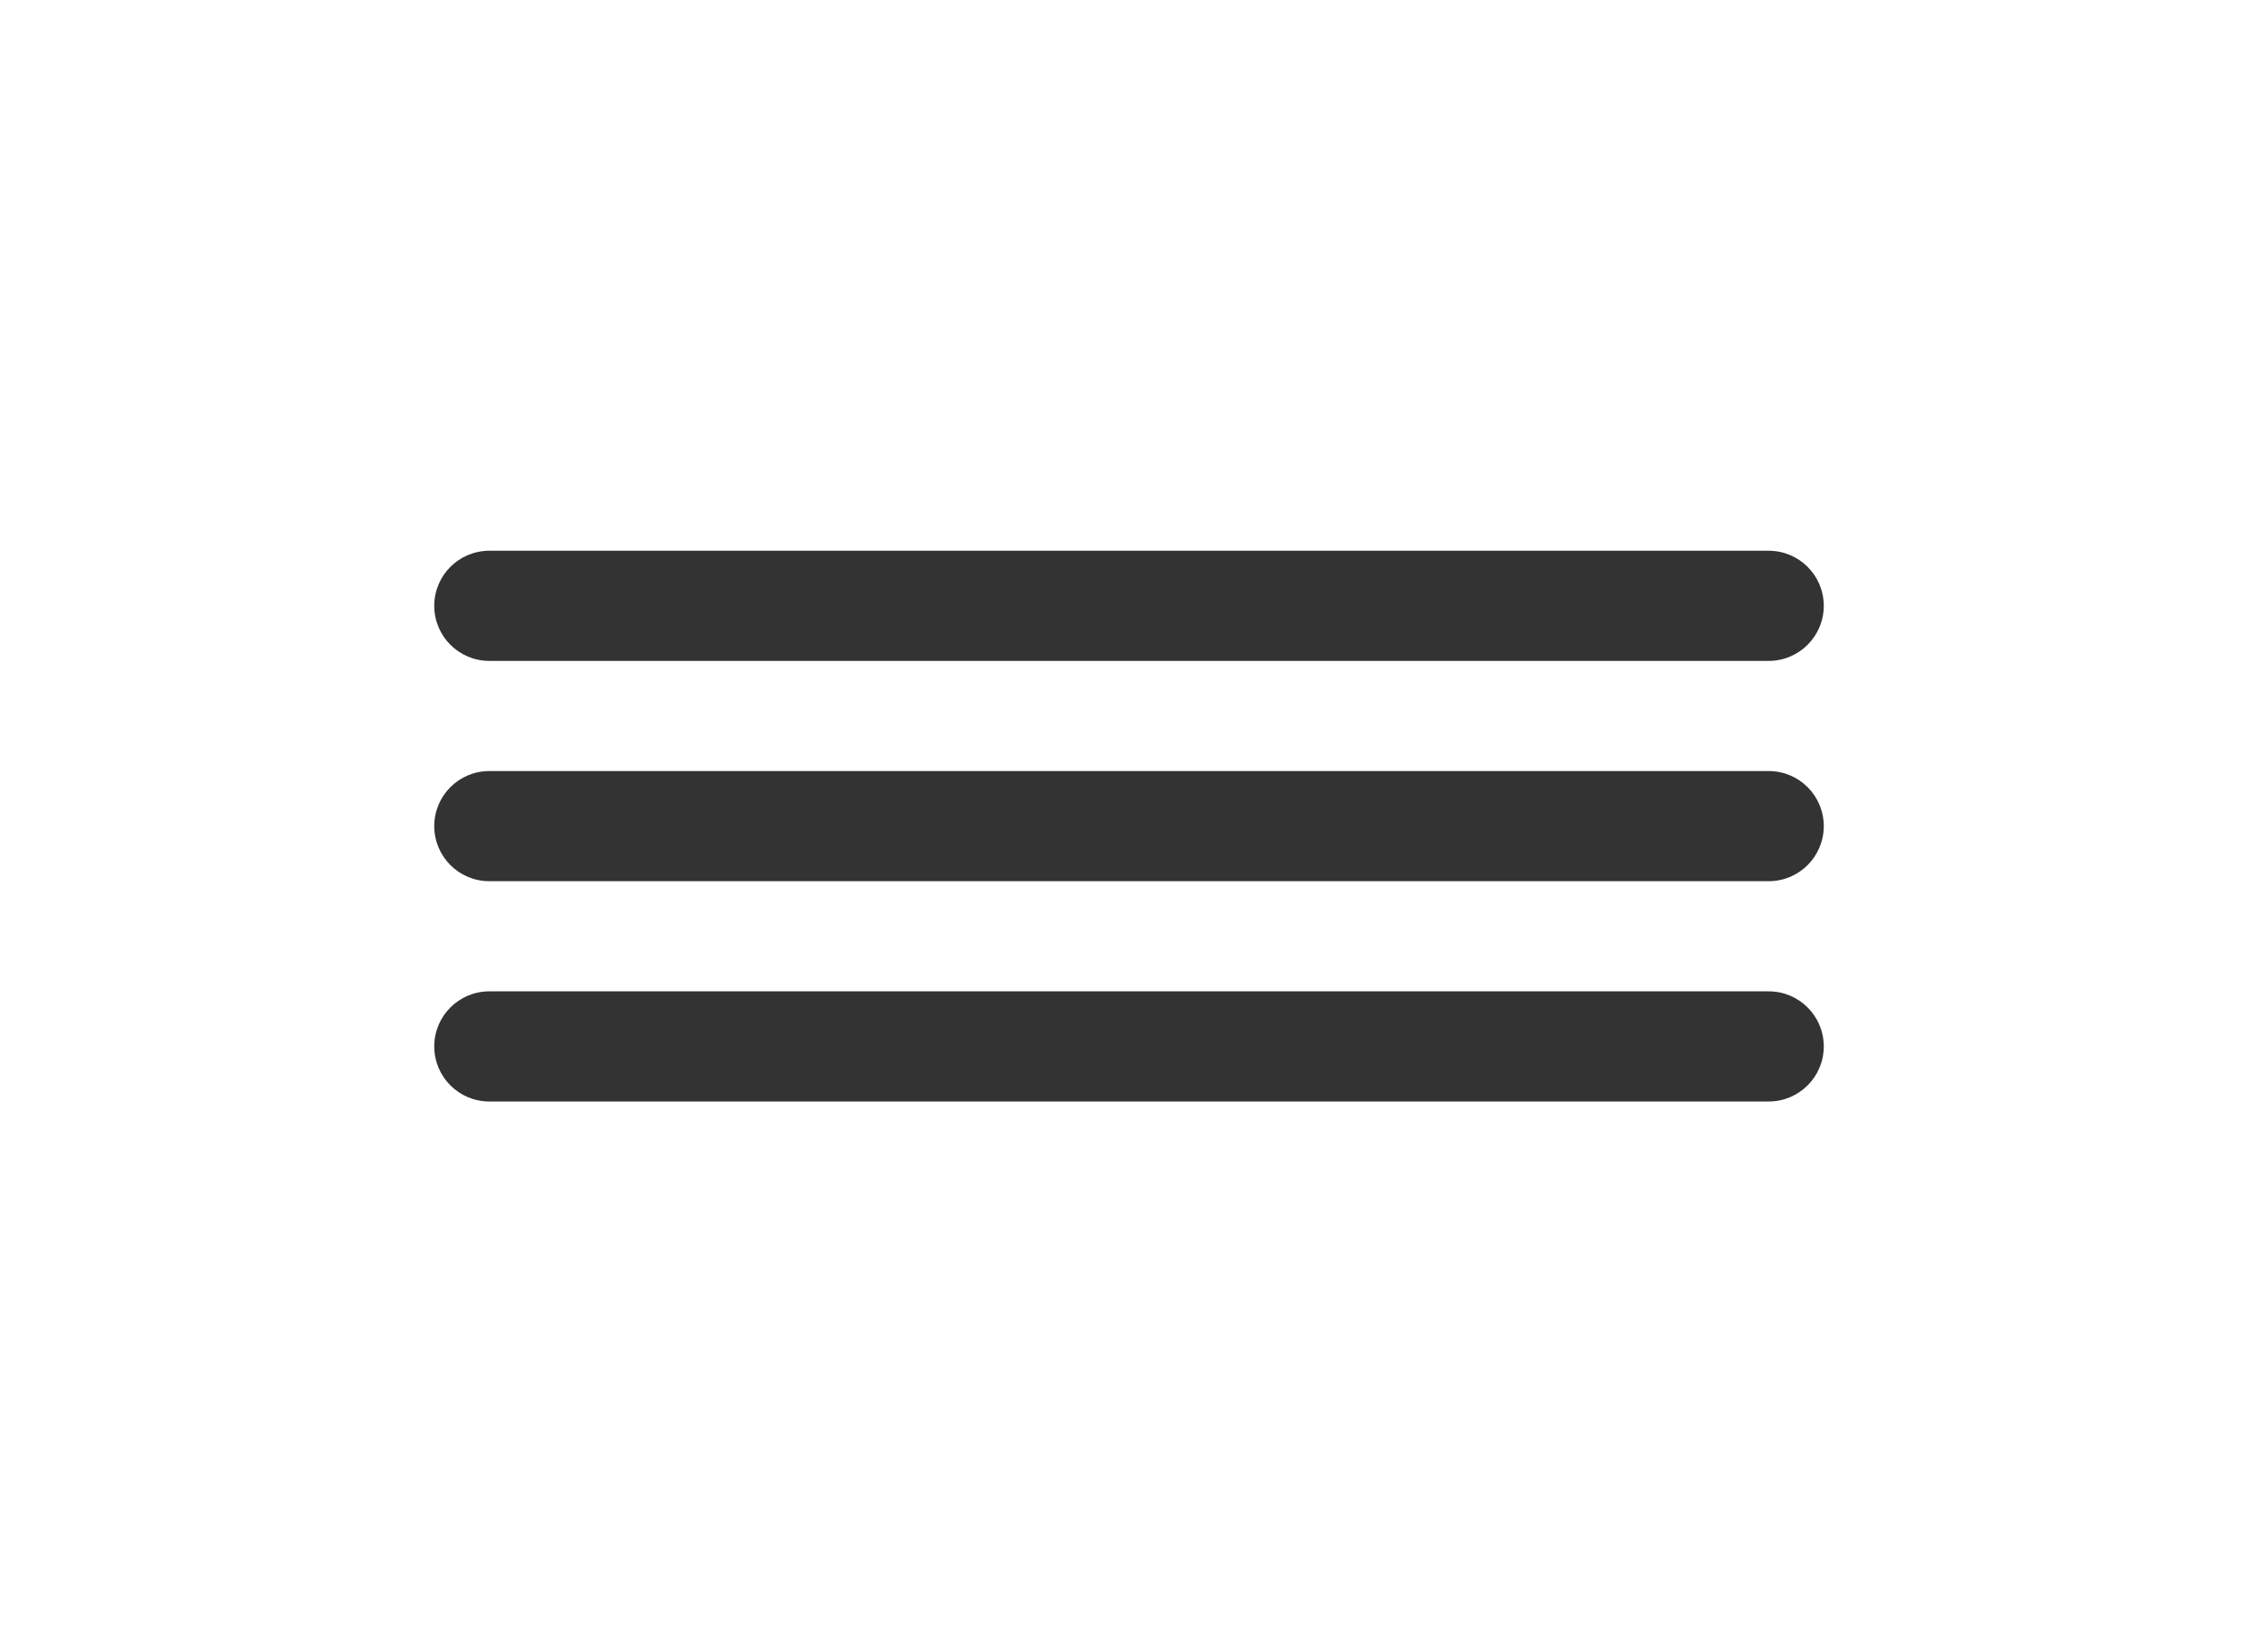 <?xml version="1.0" encoding="UTF-8"?> <svg xmlns="http://www.w3.org/2000/svg" width="82" height="60" viewBox="0 0 82 60" fill="none"><rect x="0" y="0" width="82" height="60" fill="#333333" stroke="none"/><path d="M82 60H0V0H82V60ZM17.77 36C16.665 36 15.77 36.895 15.77 38C15.77 39.105 16.665 40 17.77 40H64.231C65.335 40 66.231 39.105 66.231 38C66.231 36.895 65.335 36 64.231 36H17.77ZM17.77 28C16.665 28 15.77 28.895 15.77 30C15.77 31.105 16.665 32 17.77 32H64.231C65.335 32 66.231 31.105 66.231 30C66.231 28.895 65.335 28 64.231 28H17.77ZM17.77 20C16.665 20 15.77 20.895 15.77 22C15.77 23.105 16.665 24 17.77 24H64.231C65.335 24 66.231 23.105 66.231 22C66.231 20.895 65.335 20 64.231 20H17.77Z" fill="white"></path></svg> 